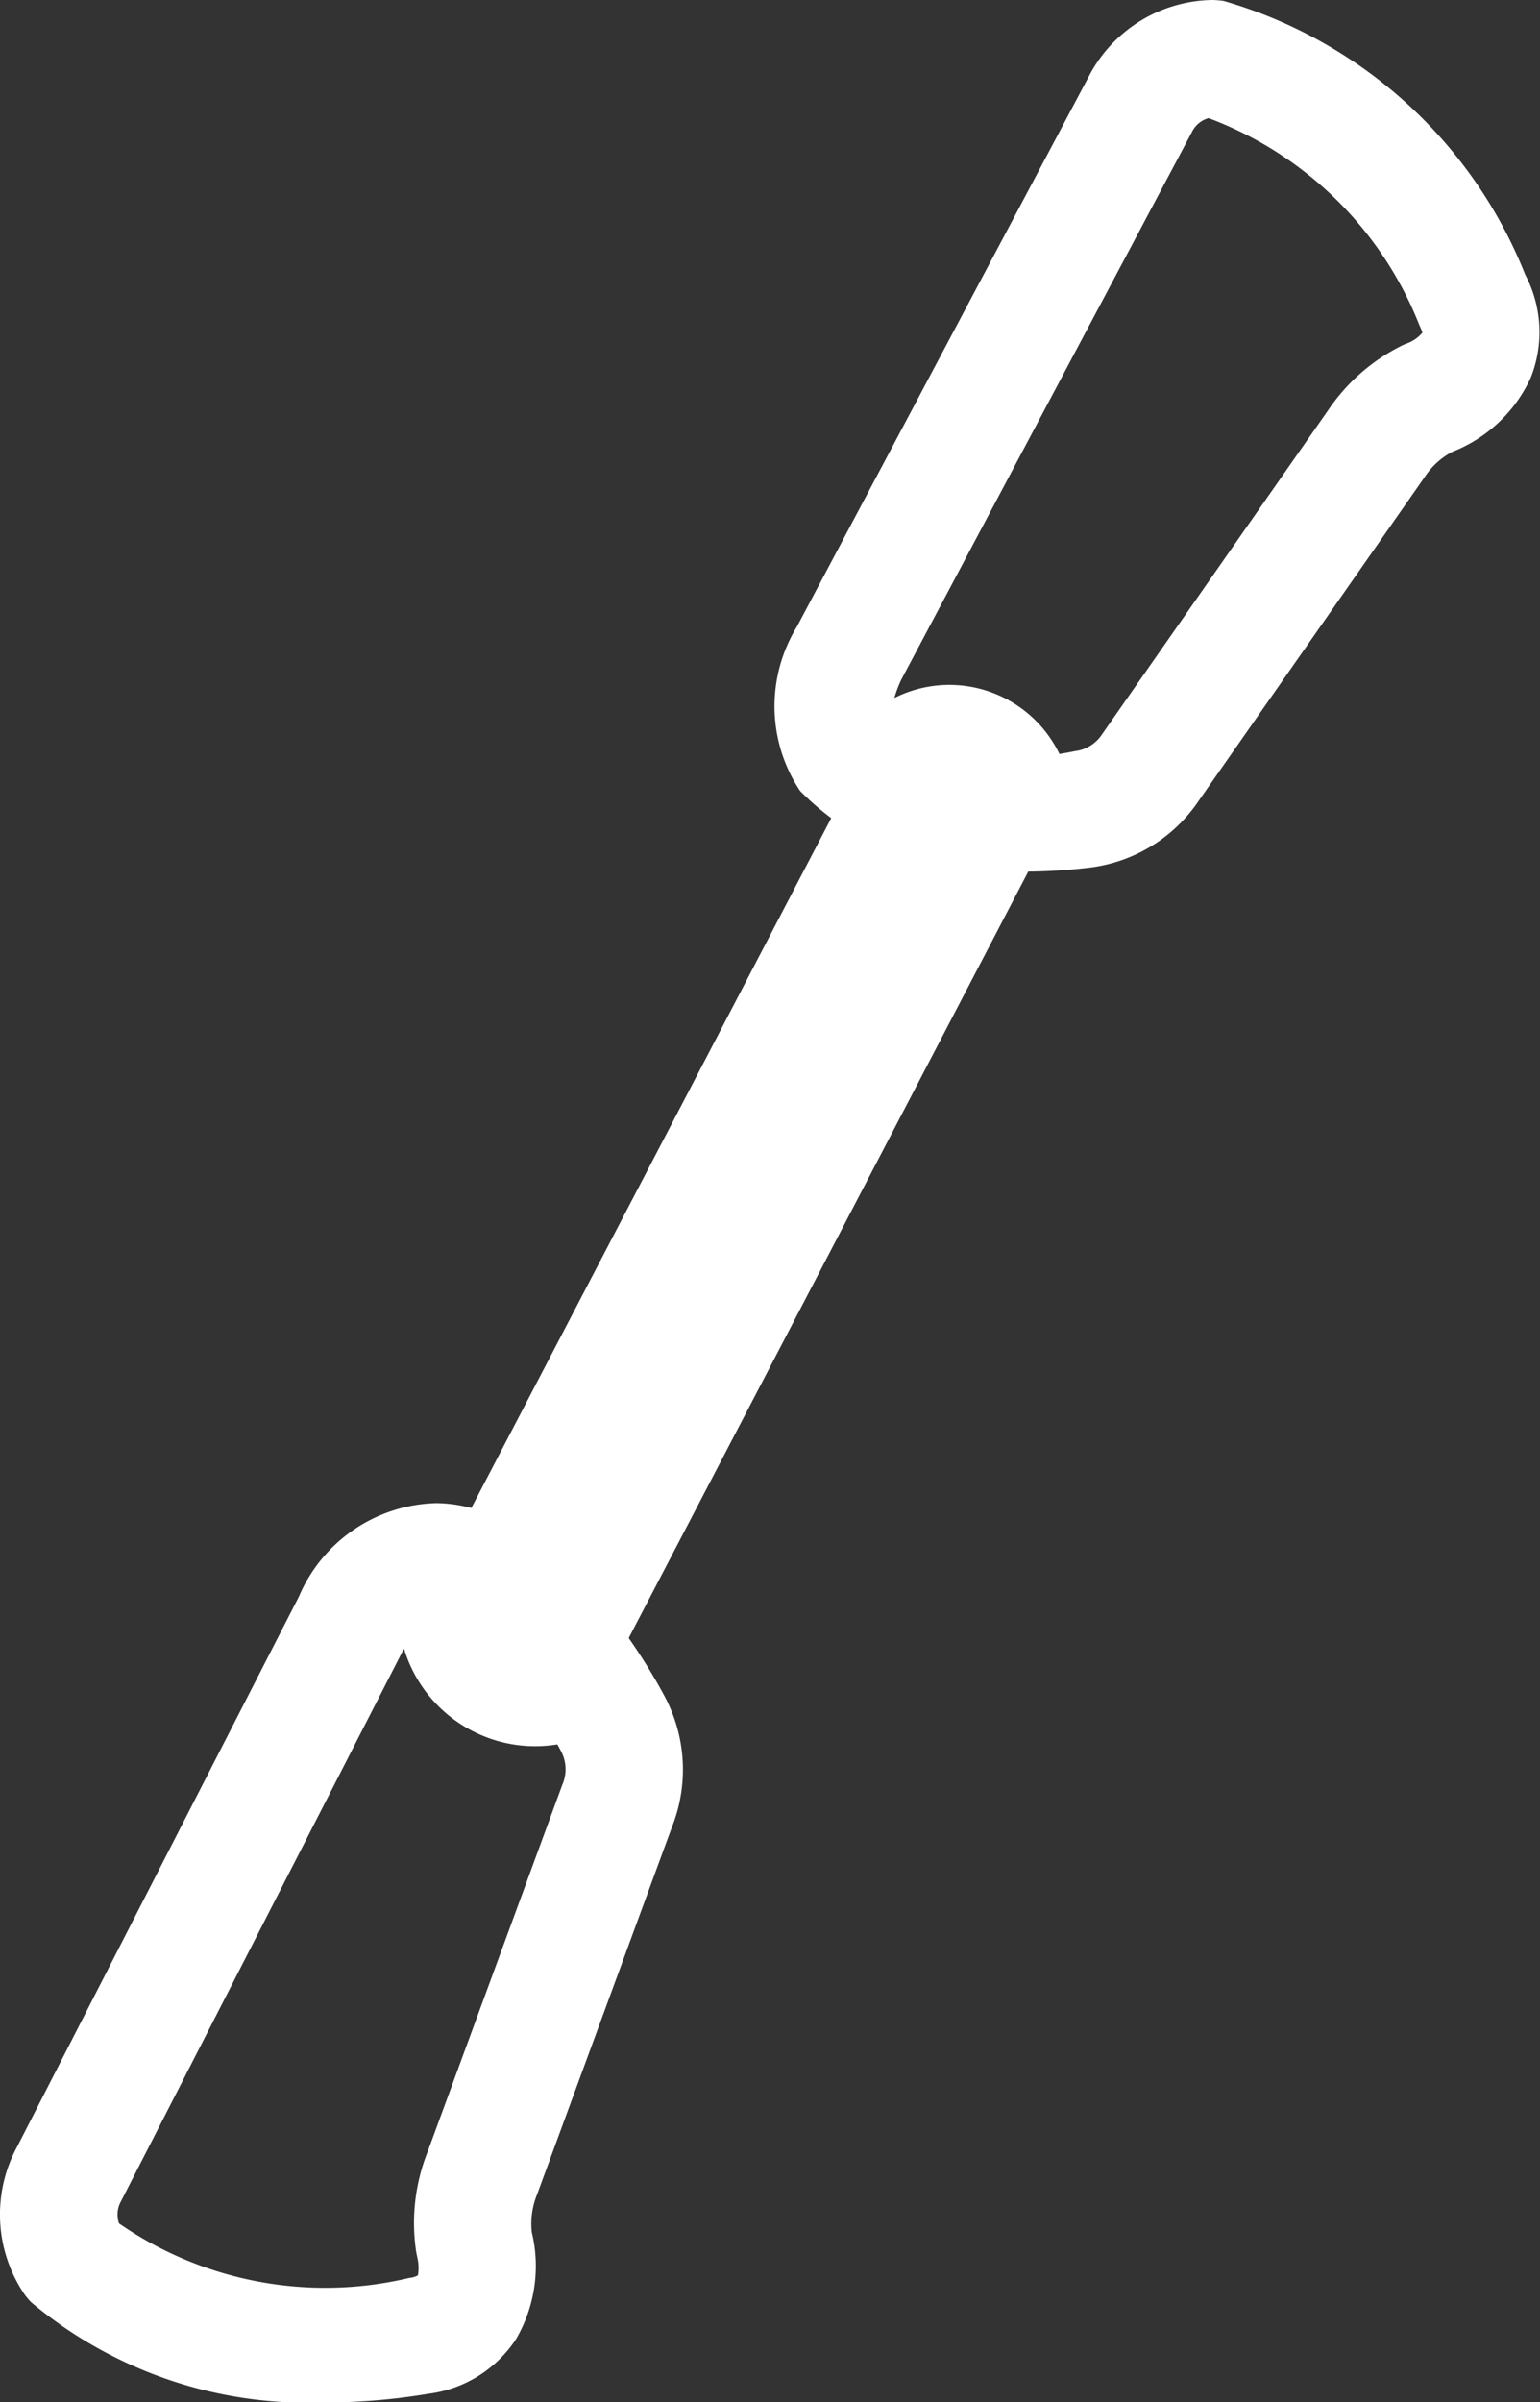 <?xml version="1.0"?>
<svg xmlns="http://www.w3.org/2000/svg" width="19.408" height="30.257" viewBox="0 0 19.408 30.257"><rect x="0" y="0" width="19.408" height="30.257" fill="#333333" stroke="none"/><g transform="translate(-508.923 -12.893)"><path d="M513.029,43.15a5.42,5.42,0,0,1-3.71-1.257.746.746,0,0,1-.092-.11,1.79,1.79,0,0,1-.09-1.848L512.691,33a1.935,1.935,0,0,1,1.731-1.175c1.521.02,2.666,2.035,2.88,2.439a1.962,1.962,0,0,1,.09,1.639l-1.7,4.628a.979.979,0,0,0-.067.477,1.82,1.82,0,0,1-.2,1.348,1.551,1.551,0,0,1-1.1.686,7.876,7.876,0,0,1-1.294.11m-2.609-2.256a4.566,4.566,0,0,0,3.661.687.266.266,0,0,0,.107-.032.562.562,0,0,0-.006-.218c-.005-.021-.012-.056-.016-.077A2.433,2.433,0,0,1,514.31,40l1.7-4.629a.485.485,0,0,0-.015-.419c-.464-.875-1.209-1.648-1.595-1.654h0c-.163,0-.339.28-.407.4l-3.544,6.918a.341.341,0,0,0-.028.276" fill="#fff"/><path d="M521.8,23.869a3.455,3.455,0,0,1-2.794-1.015,1.921,1.921,0,0,1-.041-2.066l3.674-6.921a1.782,1.782,0,0,1,1.562-.974,1.149,1.149,0,0,1,.144.012,5.832,5.832,0,0,1,3.8,3.448,1.551,1.551,0,0,1,.068,1.3,1.812,1.812,0,0,1-.99.932.944.944,0,0,0-.344.314l-2.845,4.074a1.941,1.941,0,0,1-1.383.848,7.02,7.02,0,0,1-.855.05m2.355-9.489a.332.332,0,0,0-.206.172l-3.664,6.9c-.047.1-.175.4-.078.537a3.166,3.166,0,0,0,2.268.362.474.474,0,0,0,.341-.212l2.844-4.074a2.415,2.415,0,0,1,.932-.82.615.615,0,0,1,.076-.032.466.466,0,0,0,.185-.132h0s-.01-.035-.038-.094a4.58,4.58,0,0,0-2.659-2.609" fill="#fff"/><path d="M513.986,33.567l6.2-11.879a1.541,1.541,0,0,1,2.228,1.162l-6.238,11.96a1.726,1.726,0,0,1-2.186-1.243" fill="#fff"/></g></svg>
